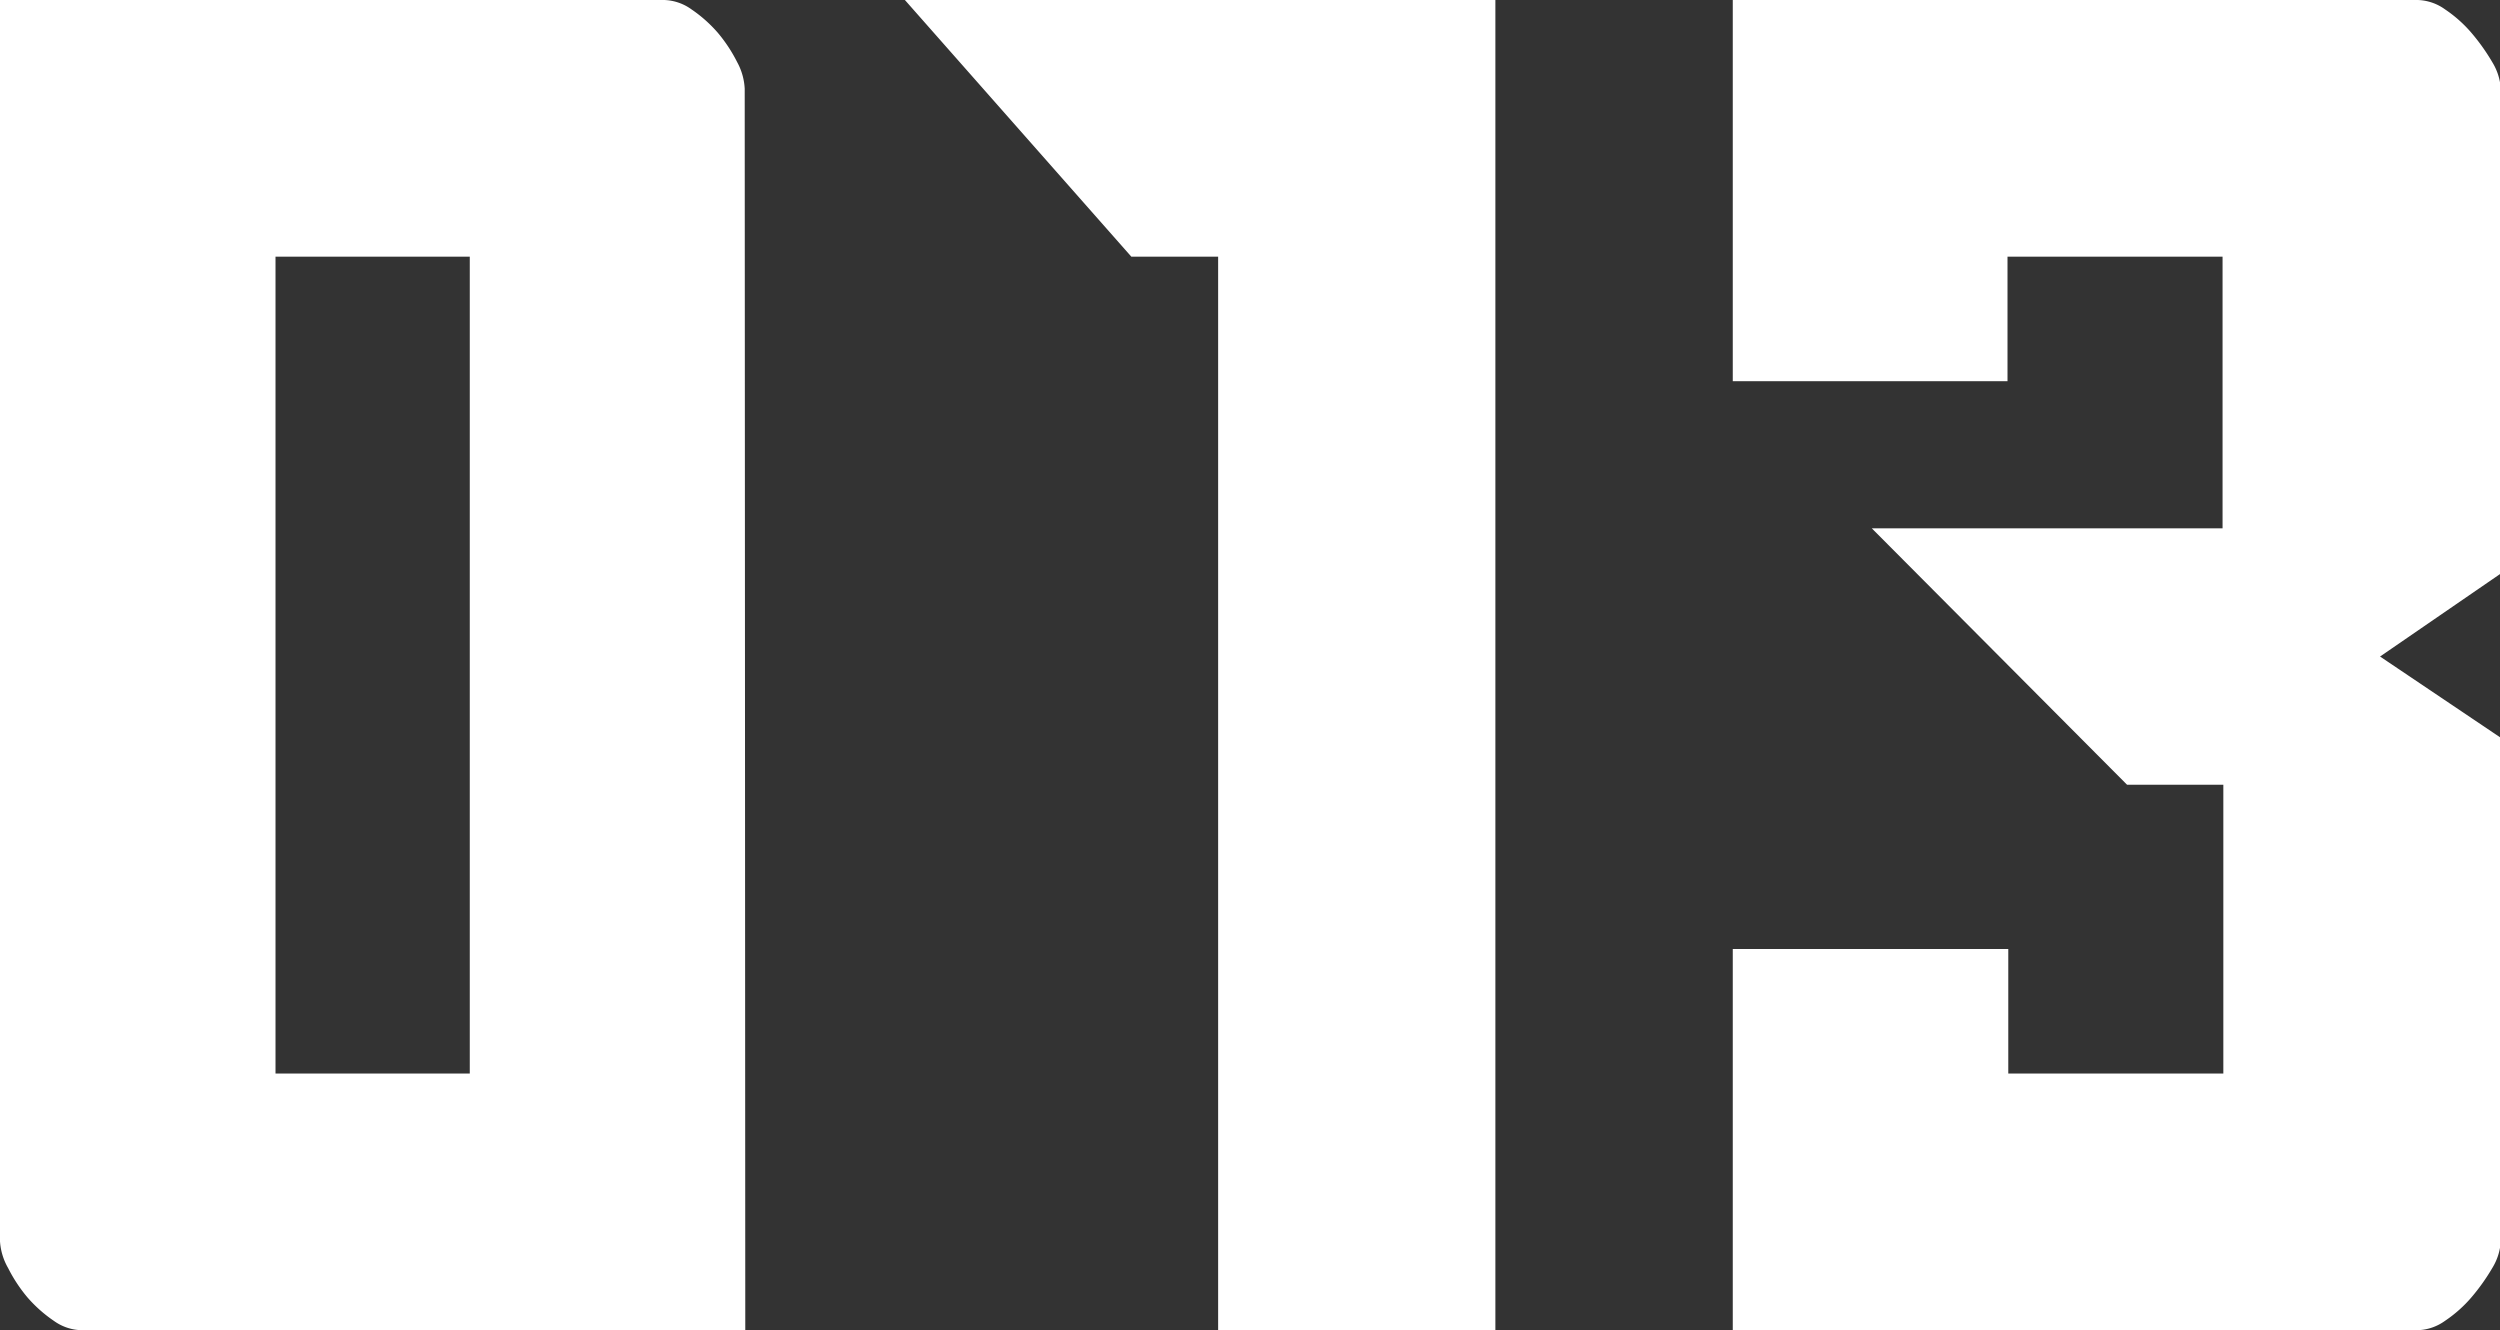 <svg xmlns="http://www.w3.org/2000/svg" viewBox="0 0 129.85 69.09"><rect x="0" y="0" width="129.85" height="69.09" fill="#333333" stroke="none"/><g data-name="レイヤー 2"><path d="M38.71 69.09H4.21a2.56 2.56 0 01-1.42-.49 7.06 7.06 0 01-1.37-1.22 7.84 7.84 0 01-1-1.52A3.2 3.2 0 010 64.48V0h34.5a2.56 2.56 0 011.42.49 7.06 7.06 0 011.37 1.22 7.84 7.84 0 011 1.52 3.2 3.2 0 01.39 1.38zM24.4 13.33H14.31v42.43H24.4zM77.67 0v69.09h-14.4V13.33h-4.51L47 0zm37.77 13.33h-11.17v6.47H90V0h35.58a2.56 2.56 0 011.42.49 6.78 6.78 0 011.37 1.22 10.61 10.61 0 011.08 1.52 3 3 0 01.44 1.38v25.18l-6.27 4.31 6.27 4.22v26.16a3 3 0 01-.44 1.38 10.61 10.61 0 01-1.08 1.52A6.78 6.78 0 01127 68.6a2.56 2.56 0 01-1.42.49H90v-19.8h14.31v6.47h11.17v-15h-5L97.22 27.44h18.22z" fill="#fff" data-name="レイヤー 1"/></g></svg>